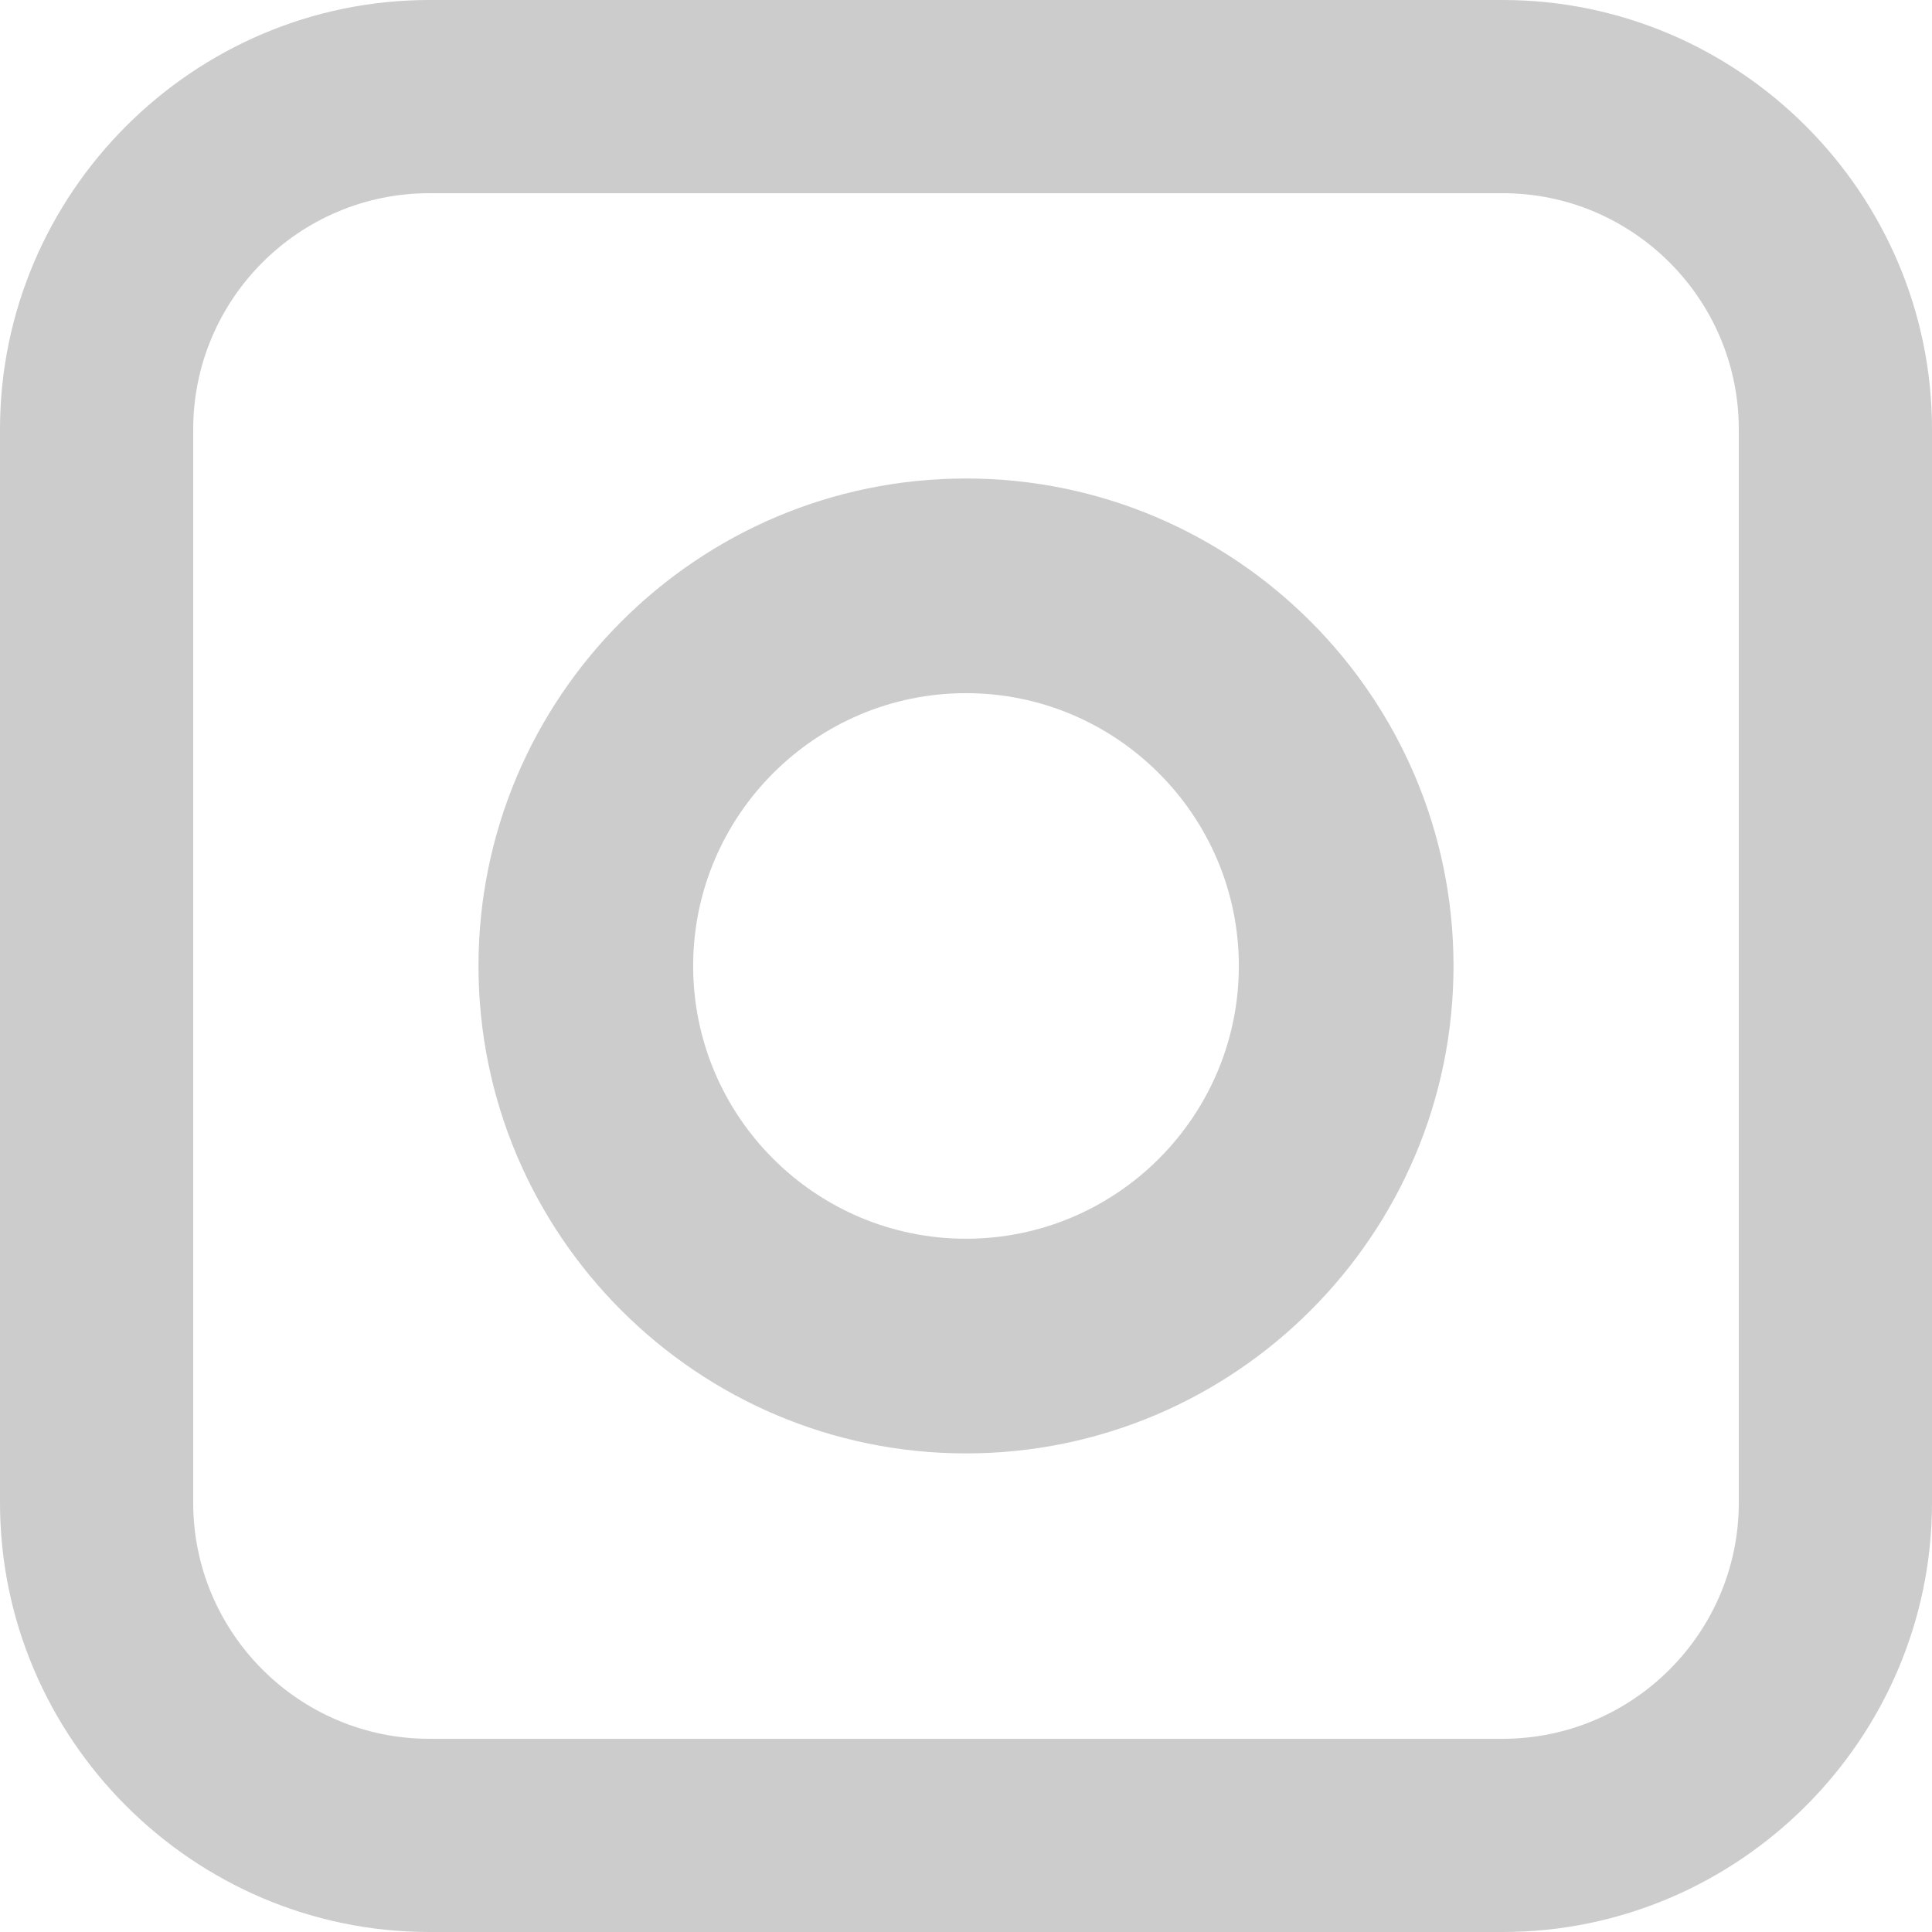 <?xml version="1.0" encoding="utf-8"?>
<!-- Generator: Adobe Illustrator 15.1.0, SVG Export Plug-In . SVG Version: 6.00 Build 0)  -->
<!DOCTYPE svg PUBLIC "-//W3C//DTD SVG 1.1//EN" "http://www.w3.org/Graphics/SVG/1.1/DTD/svg11.dtd">
<svg version="1.1" id="Layer_1" xmlns="http://www.w3.org/2000/svg" xmlns:xlink="http://www.w3.org/1999/xlink" x="0px" y="0px"
	 width="18px" height="18px" viewBox="0 0 18 18" enable-background="new 0 0 18 18" xml:space="preserve">
<g>
	<g>
		<path fill="#CCCCCC" d="M14,1.8c1.213,0,2.2,0.987,2.2,2.2v10c0,1.213-0.987,2.2-2.2,2.2H4c-1.213,0-2.2-0.987-2.2-2.2V4
			c0-1.213,0.987-2.2,2.2-2.2H14 M14,0H4C1.8,0,0,1.8,0,4v10c0,2.2,1.8,4,4,4h10c2.2,0,4-1.8,4-4V4C18,1.8,16.2,0,14,0L14,0z"/>
	</g>
	<g>
		<path fill="#CCCCCC" d="M9,13.541c-2.504,0-4.542-2.037-4.542-4.541c0-2.504,2.037-4.542,4.542-4.542S13.542,6.496,13.542,9
			C13.542,11.504,11.504,13.541,9,13.541z M9,6.458c-1.401,0-2.542,1.14-2.542,2.542c0,1.401,1.14,2.541,2.542,2.541
			s2.542-1.14,2.542-2.541C11.542,7.598,10.401,6.458,9,6.458z"/>
	</g>
</g>
</svg>

